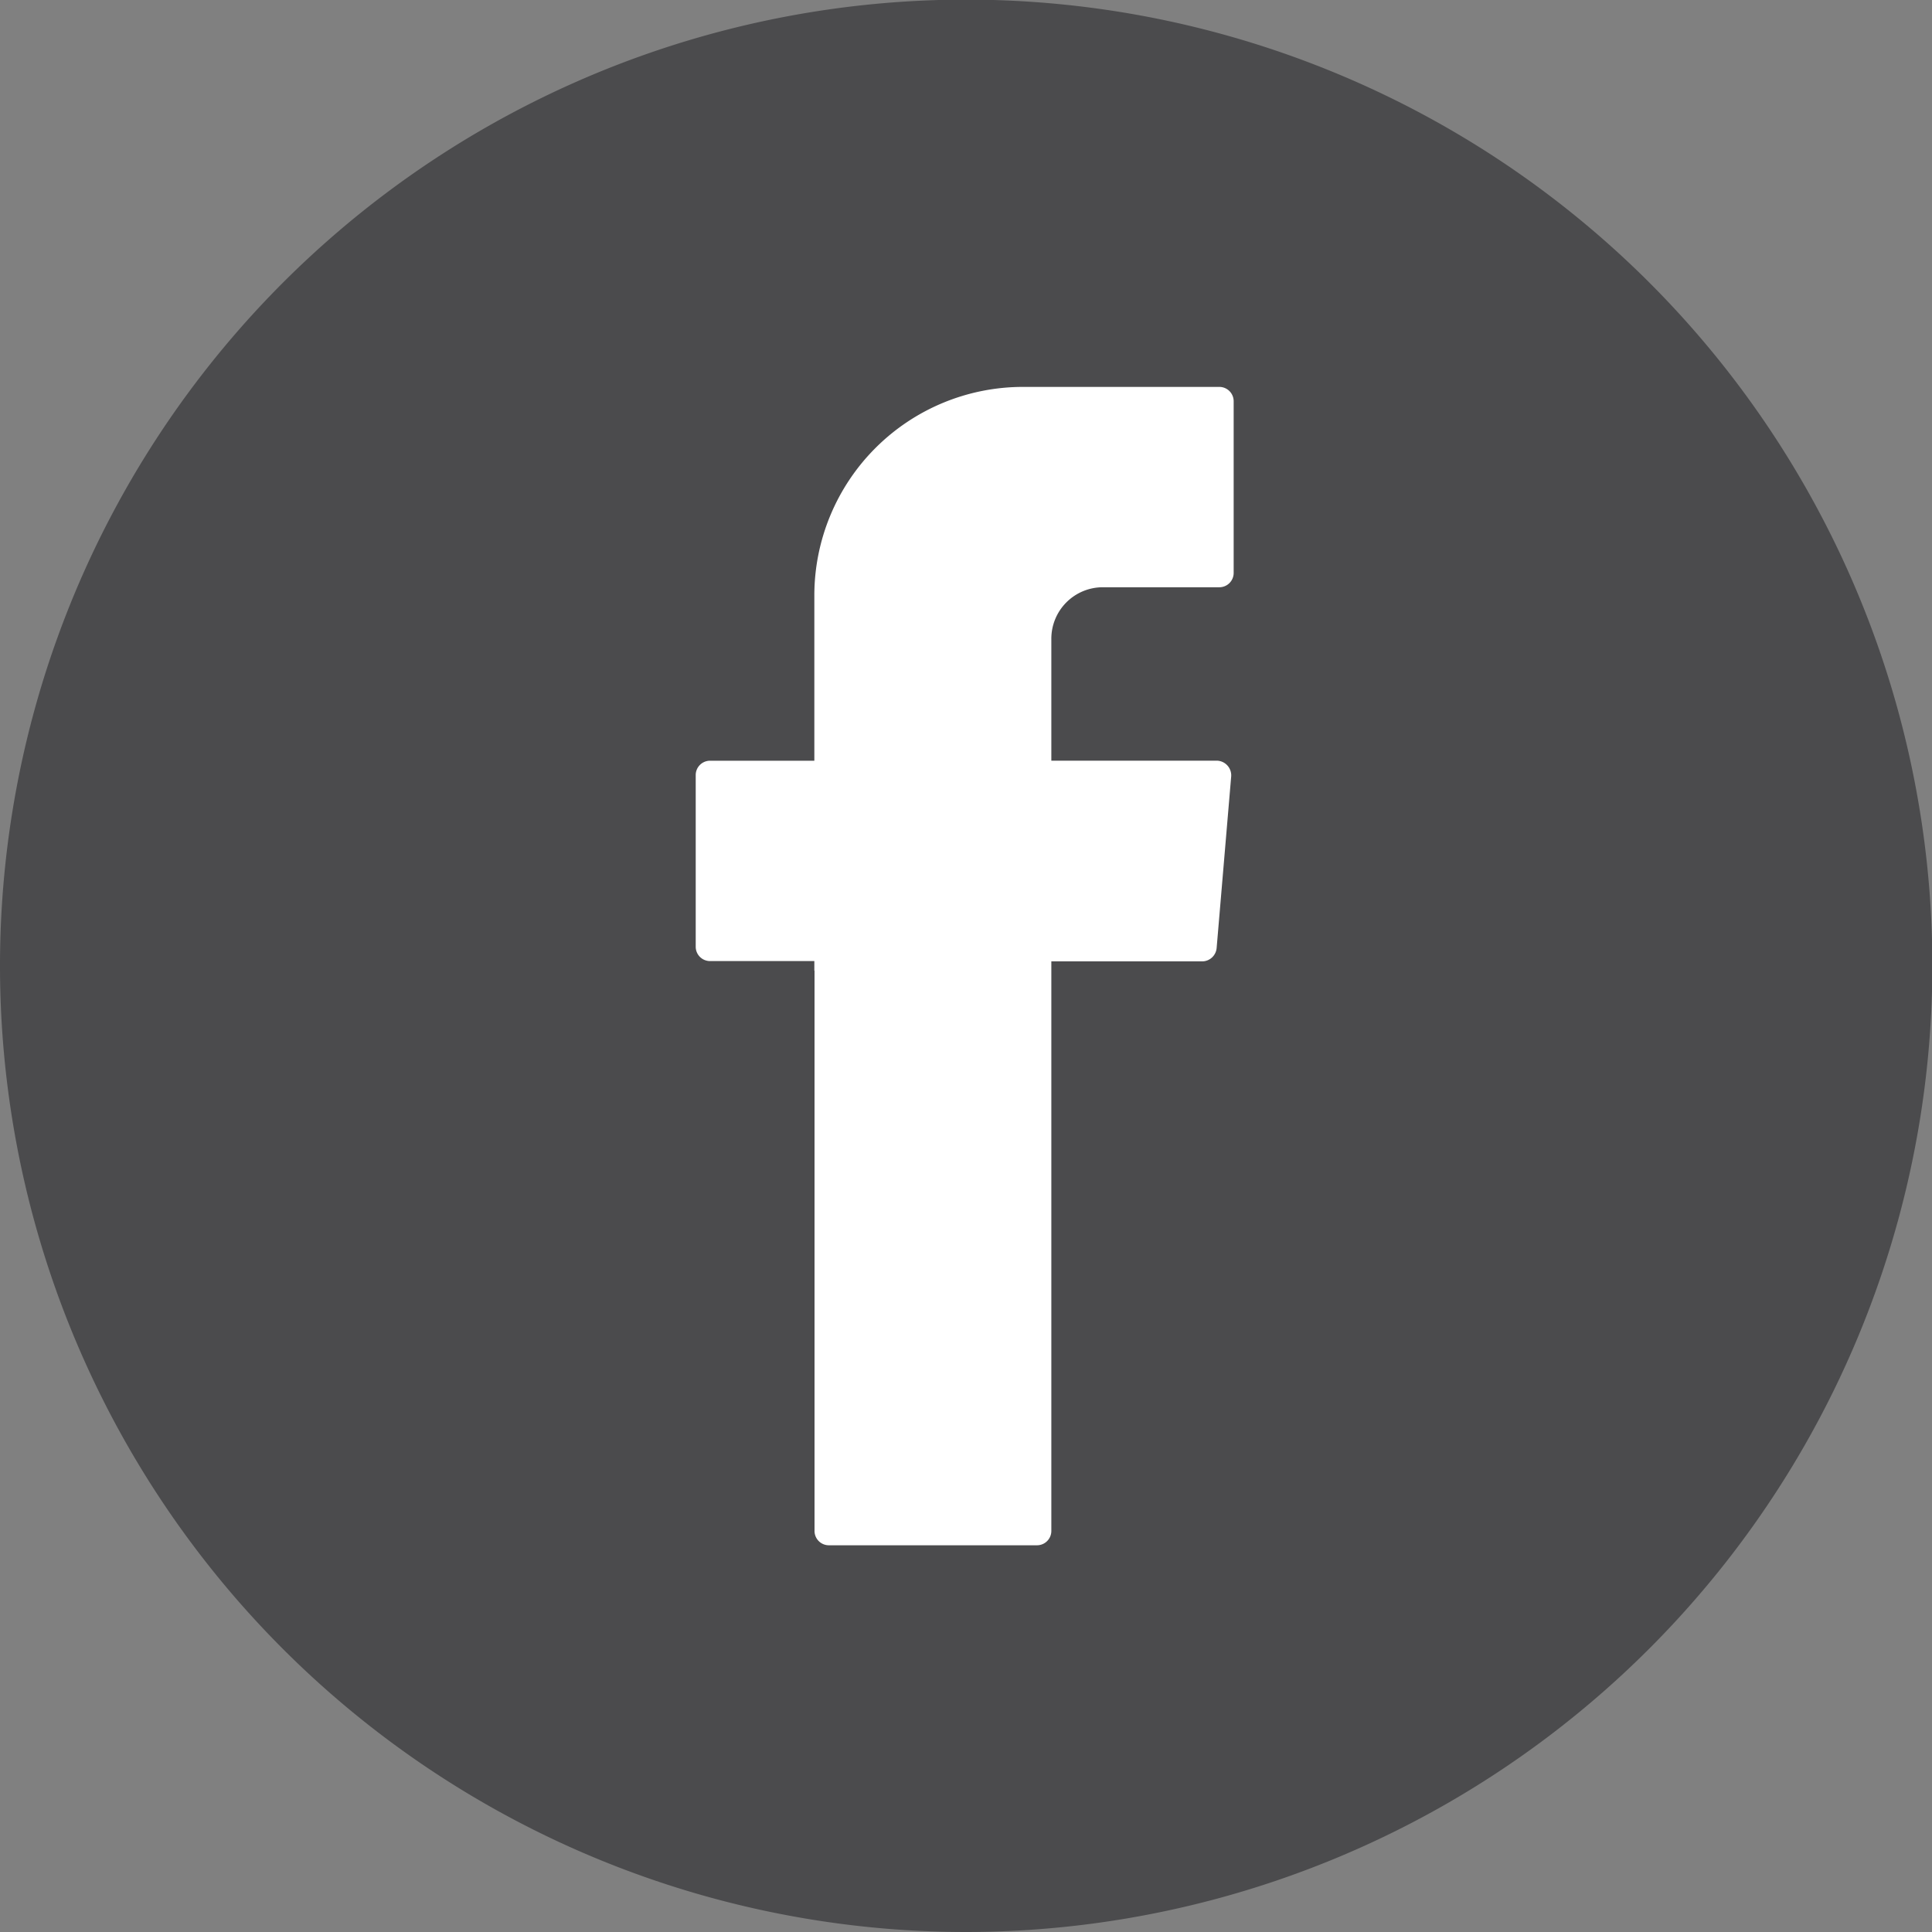 <svg xmlns="http://www.w3.org/2000/svg" viewBox="0 0 30.994 30.994">
  <rect x="0" y="0" width="30.994" height="30.994" fill="#808080" stroke="none"/>
  <defs>
    <style>
      .cls-1 {
        fill: #4b4b4d;
      }

      .cls-2 {
        fill: #fff;
        fill-rule: evenodd;
      }
    </style>
  </defs>
  <g id="Group_21" data-name="Group 21" transform="translate(0)">
    <g id="Group_19" data-name="Group 19">
      <path id="Path_9" data-name="Path 9" class="cls-1" d="M15.5,95.514a15.5,15.5,0,1,1,15.5-15.5A15.513,15.513,0,0,1,15.5,95.514Z" transform="translate(0 -64.52)"/>
    </g>
    <g id="Group_20" data-name="Group 20" transform="translate(11.159 6.207)">
      <path id="Path_10" data-name="Path 10" class="cls-2" d="M21.558,84.814V93.8a.23.23,0,0,0,.233.233h3.333a.23.23,0,0,0,.233-.233V84.666h2.419a.235.235,0,0,0,.233-.216l.233-2.748a.236.236,0,0,0-.233-.256H25.357V79.493a.826.826,0,0,1,.829-.829h1.863a.23.23,0,0,0,.233-.233V75.683a.23.23,0,0,0-.233-.233H24.9a3.347,3.347,0,0,0-3.345,3.345v2.652h-1.67a.23.23,0,0,0-.233.233v2.748a.23.23,0,0,0,.233.233h1.67v.153Z" transform="translate(-19.65 -75.45)"/>
    </g>
  </g>
</svg>
